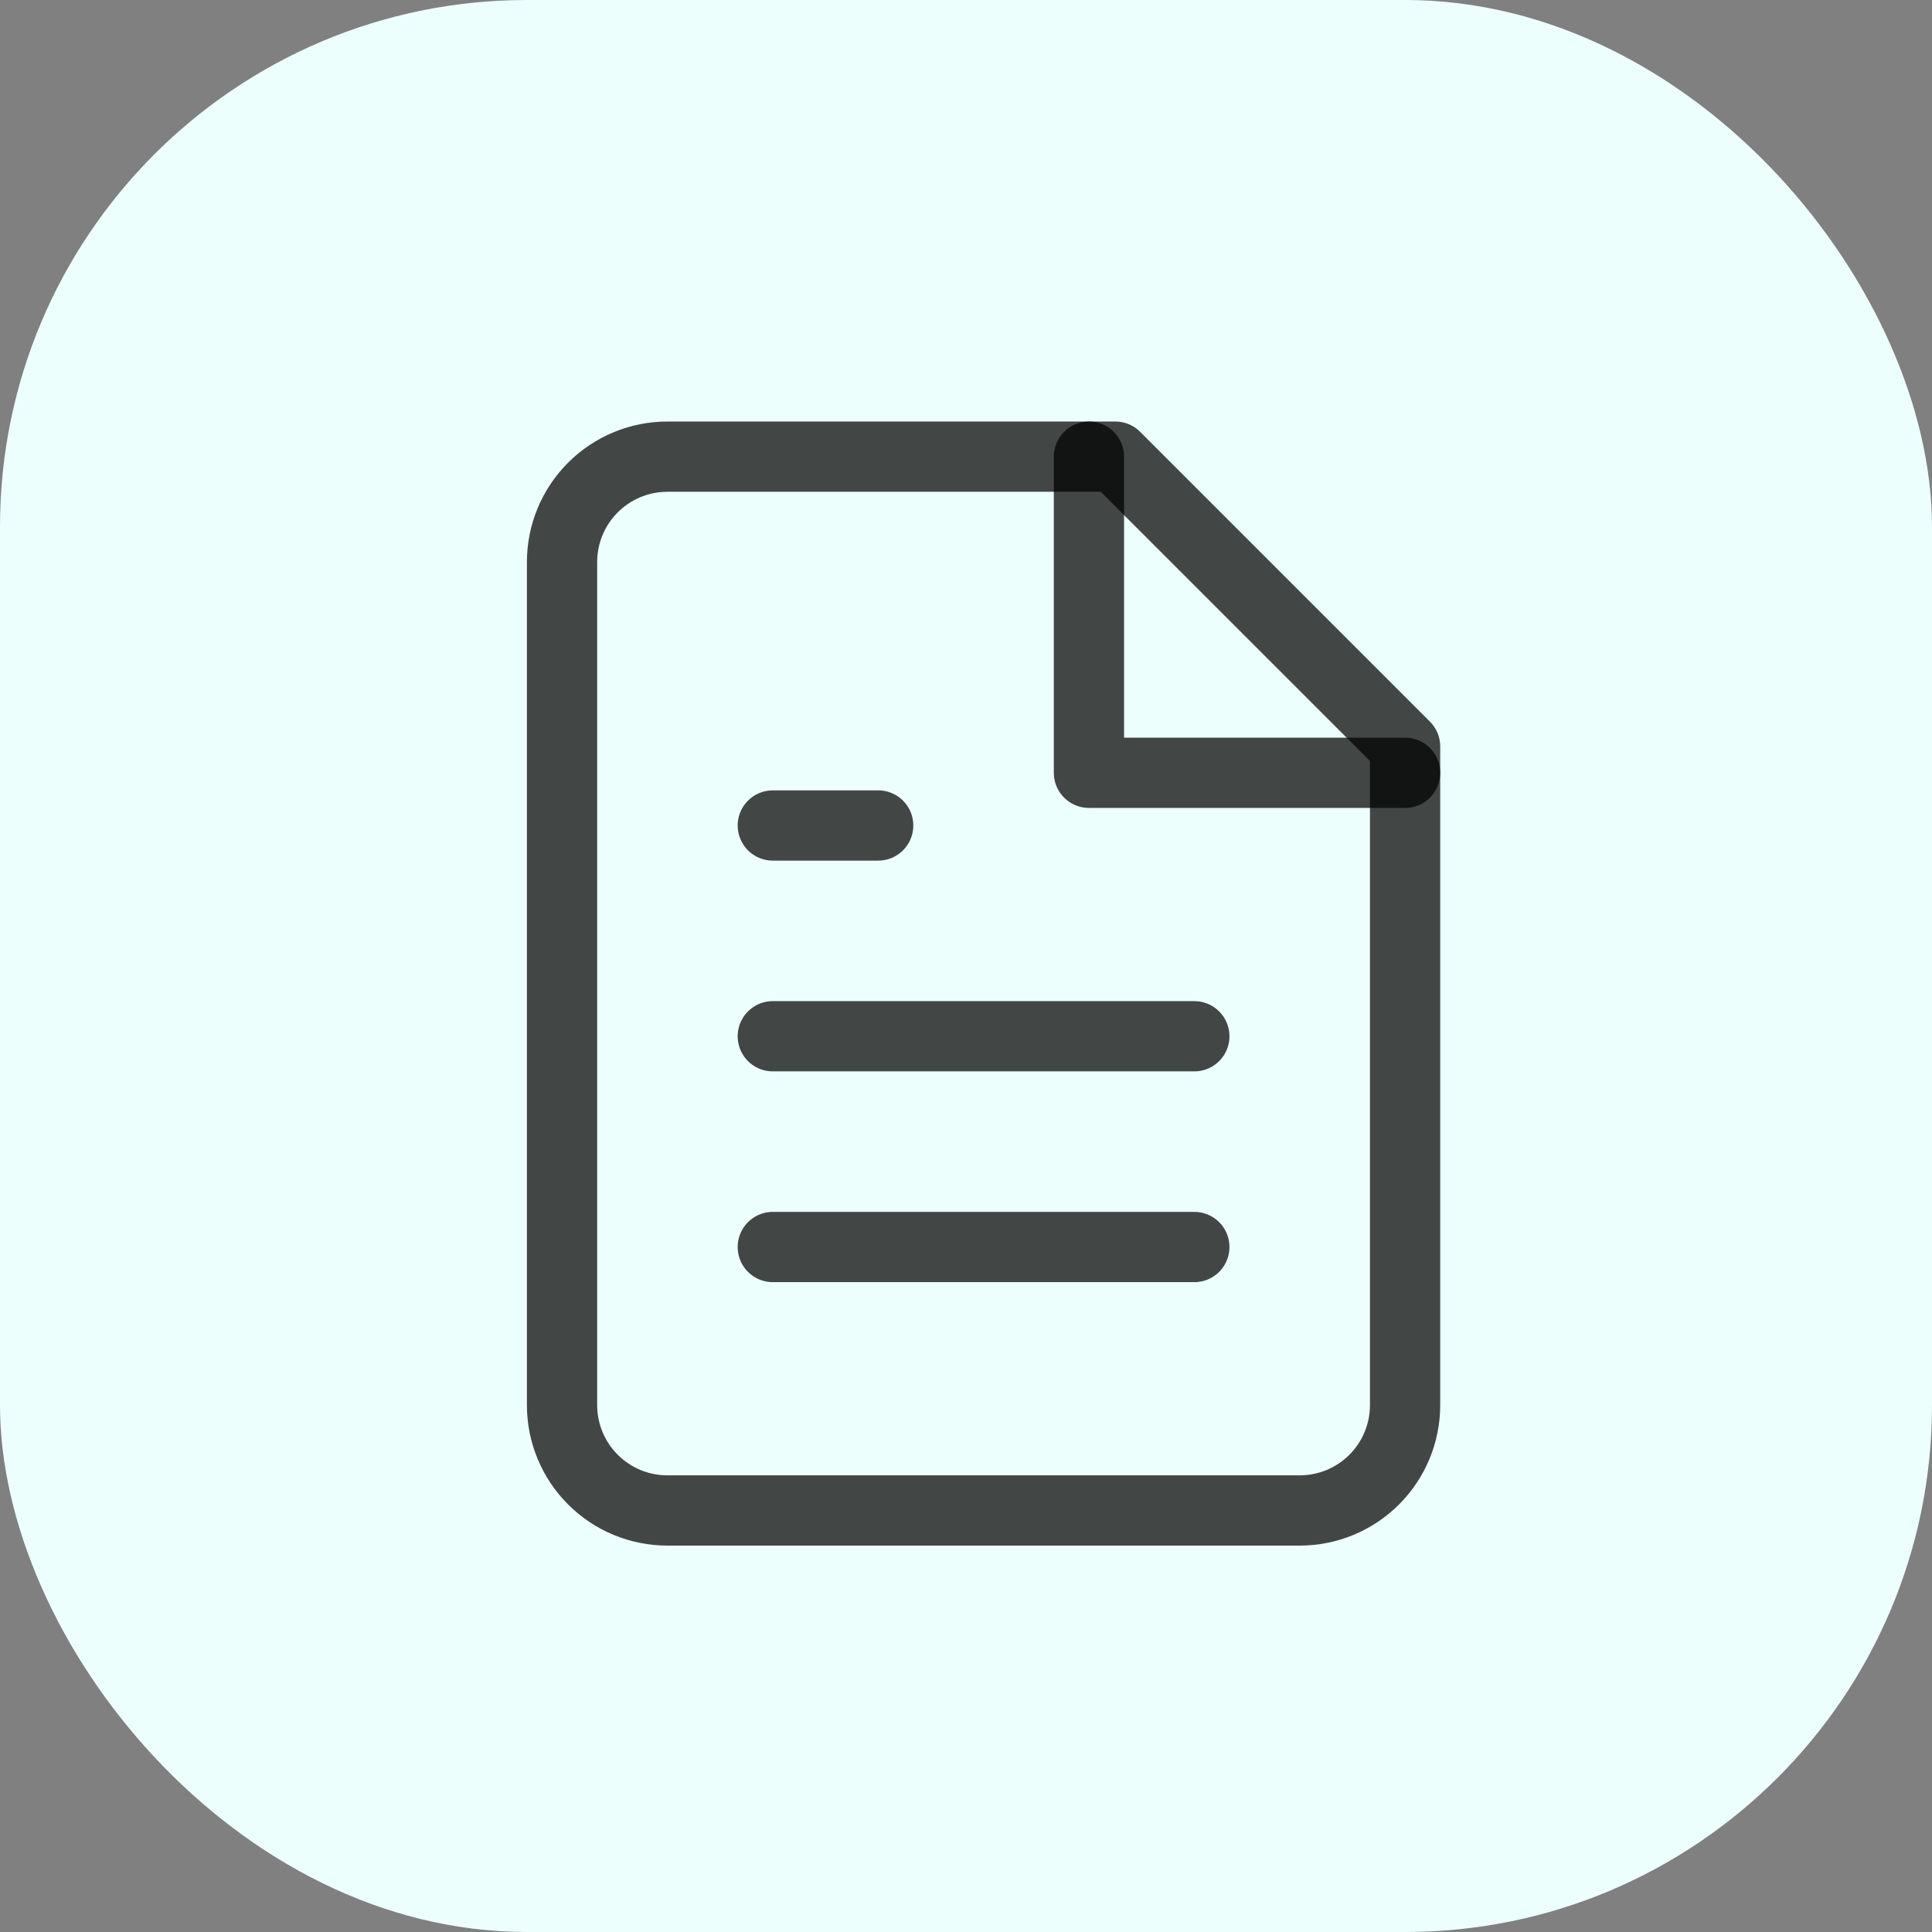 <svg width="55" height="55" viewBox="0 0 55 55" fill="none" xmlns="http://www.w3.org/2000/svg">
<rect x="0" y="0" width="55" height="55" fill="#808080" stroke="none"/>
<rect width="55" height="55" rx="15" fill="#EDFFFD"/>
<path d="M31.75 13H19C18.204 13 17.441 13.316 16.879 13.879C16.316 14.441 16 15.204 16 16V40C16 40.796 16.316 41.559 16.879 42.121C17.441 42.684 18.204 43 19 43H37C37.796 43 38.559 42.684 39.121 42.121C39.684 41.559 40 40.796 40 40V21.25L31.75 13Z" stroke="black" stroke-opacity="0.72" stroke-width="2" stroke-linecap="round" stroke-linejoin="round"/>
<path d="M31 13V22H40" stroke="black" stroke-opacity="0.72" stroke-width="2" stroke-linecap="round" stroke-linejoin="round"/>
<path d="M34 29.5H22" stroke="black" stroke-opacity="0.72" stroke-width="2" stroke-linecap="round" stroke-linejoin="round"/>
<path d="M34 35.5H22" stroke="black" stroke-opacity="0.72" stroke-width="2" stroke-linecap="round" stroke-linejoin="round"/>
<path d="M25 23.5H22" stroke="black" stroke-opacity="0.72" stroke-width="2" stroke-linecap="round" stroke-linejoin="round"/>
</svg>
